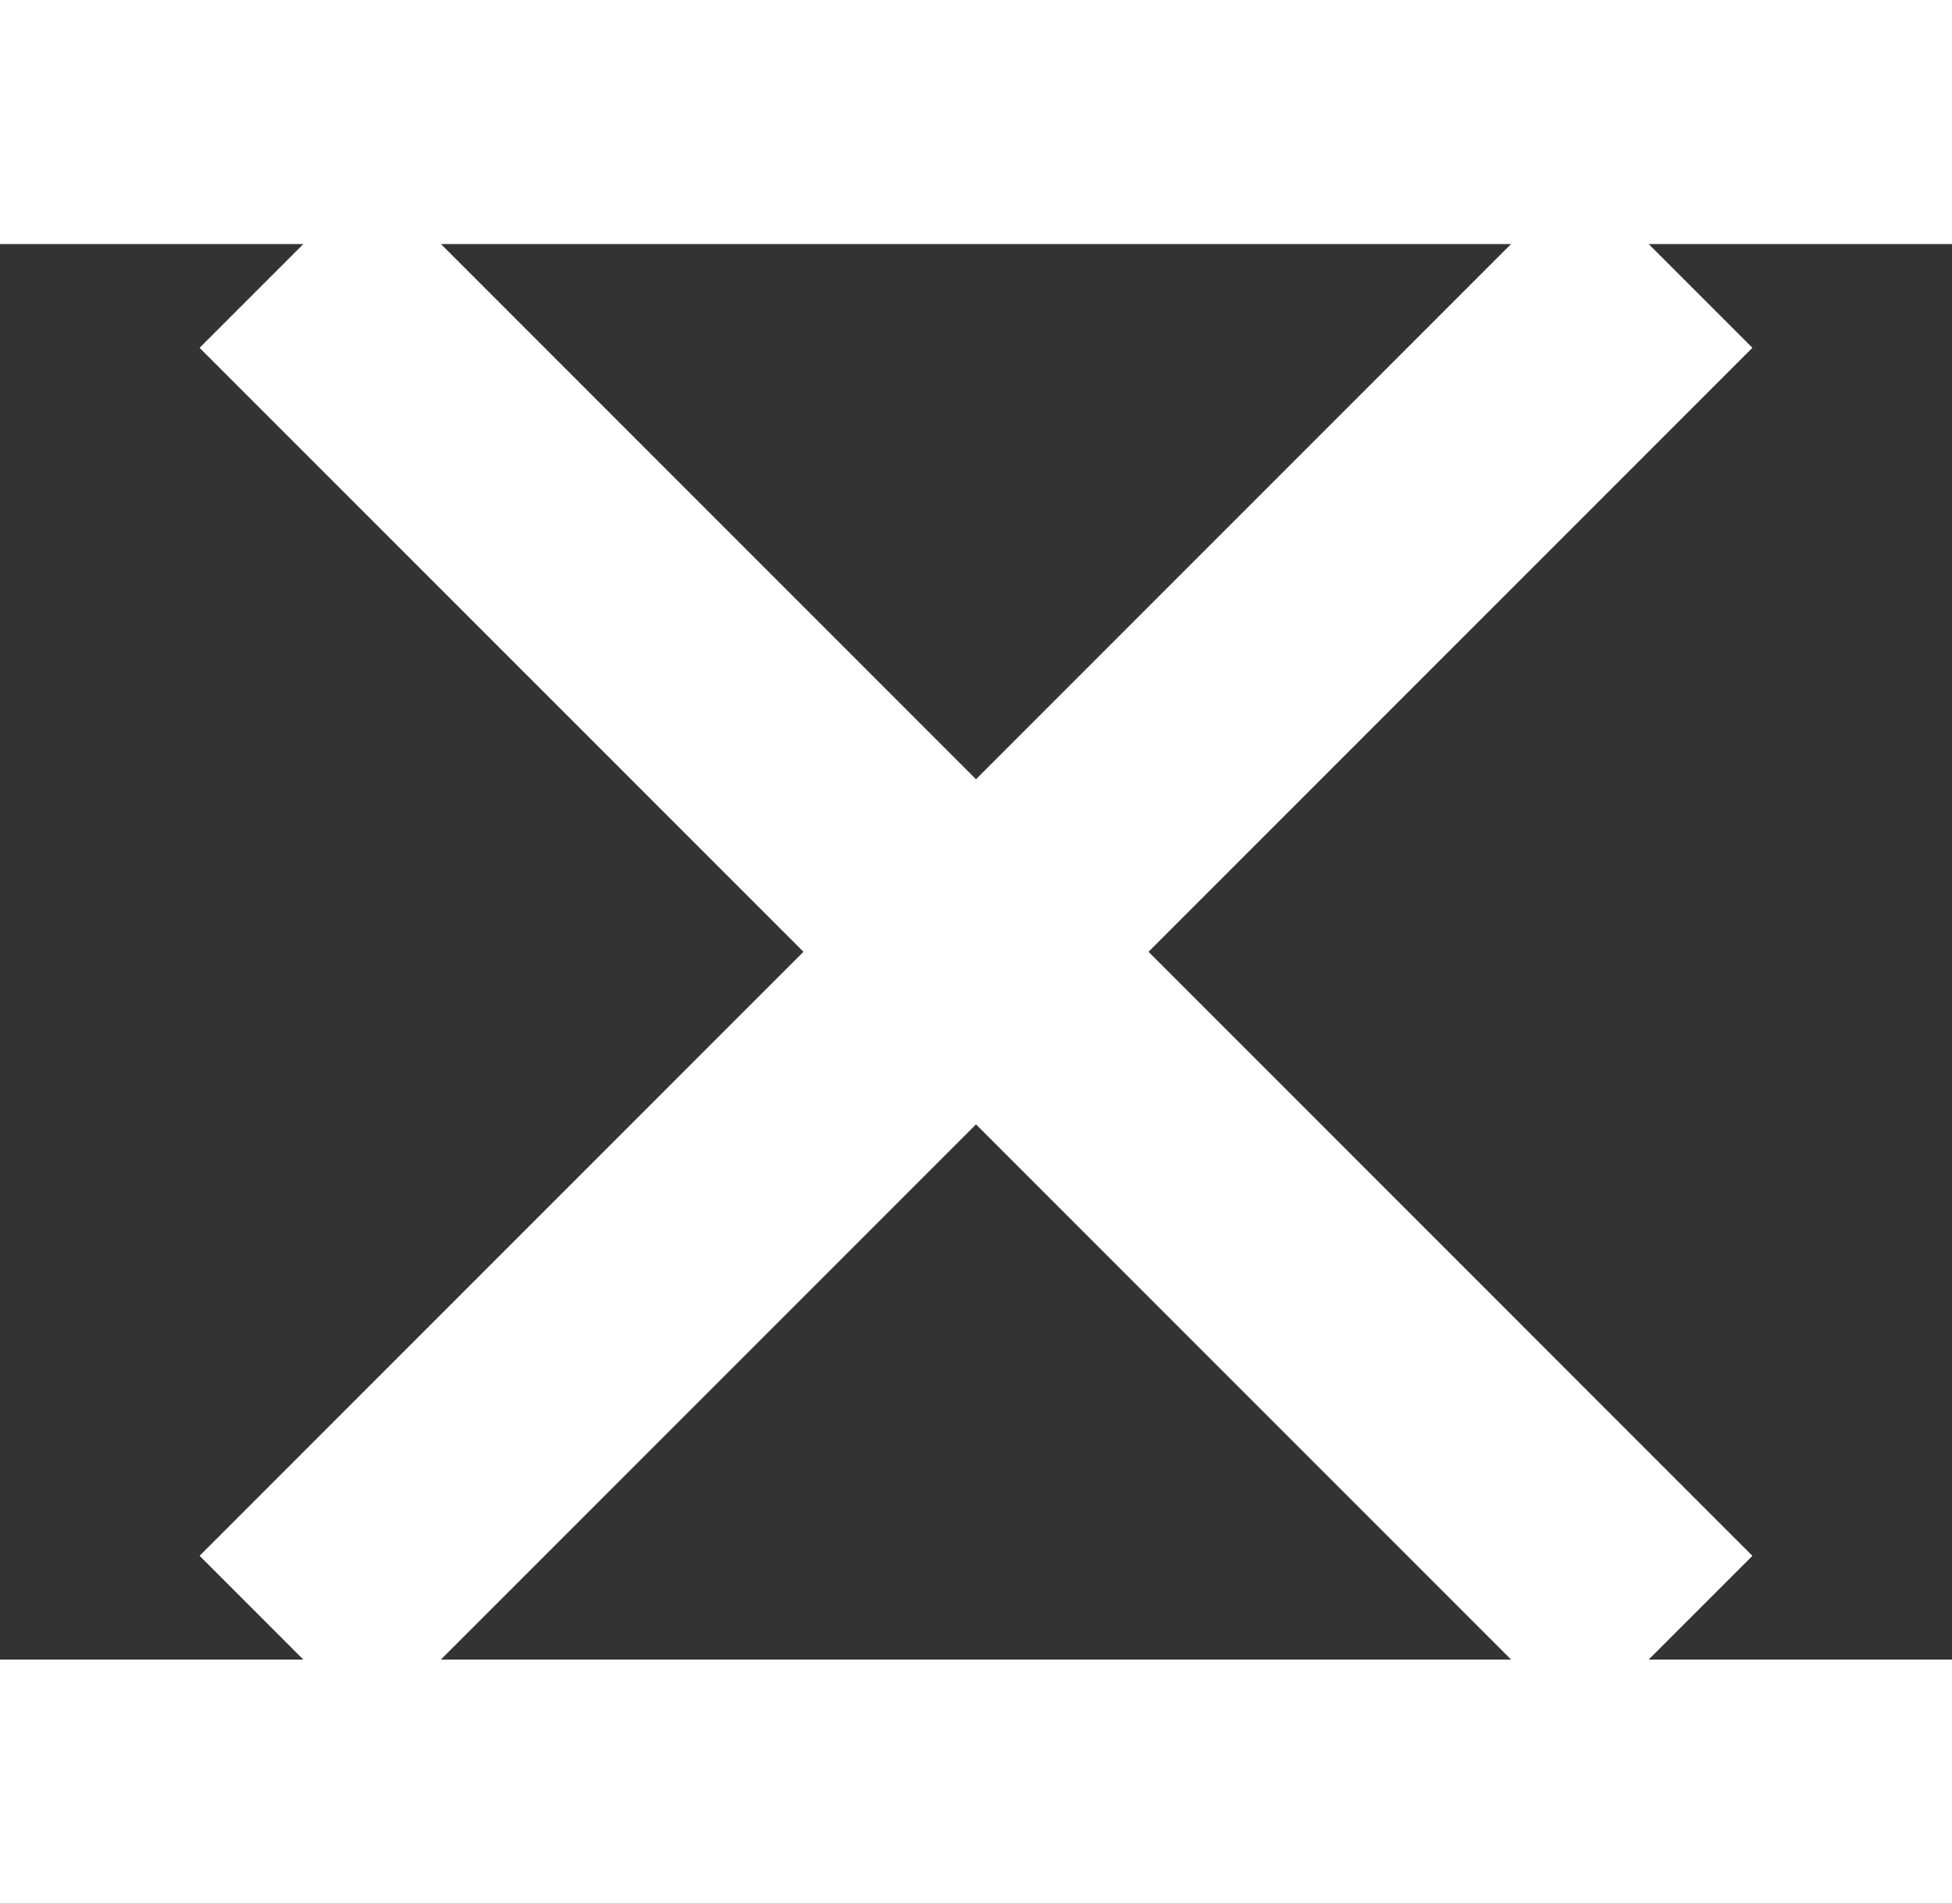<svg xmlns="http://www.w3.org/2000/svg" width="40" height="39" fill="none"><rect width="100%" height="100%" fill="#333333" stroke="none"/><path fill="#fff" d="M0 0h40v5H0z"/><path fill="#fff" d="M7.626 3.59 35.91 31.875l-3.535 3.535L4.09 7.126z"/><path fill="#fff" d="M4.09 31.874 32.374 3.59l3.536 3.535L7.625 35.41z"/><path fill="#fff" d="M0 34h40v5H0z"/></svg>